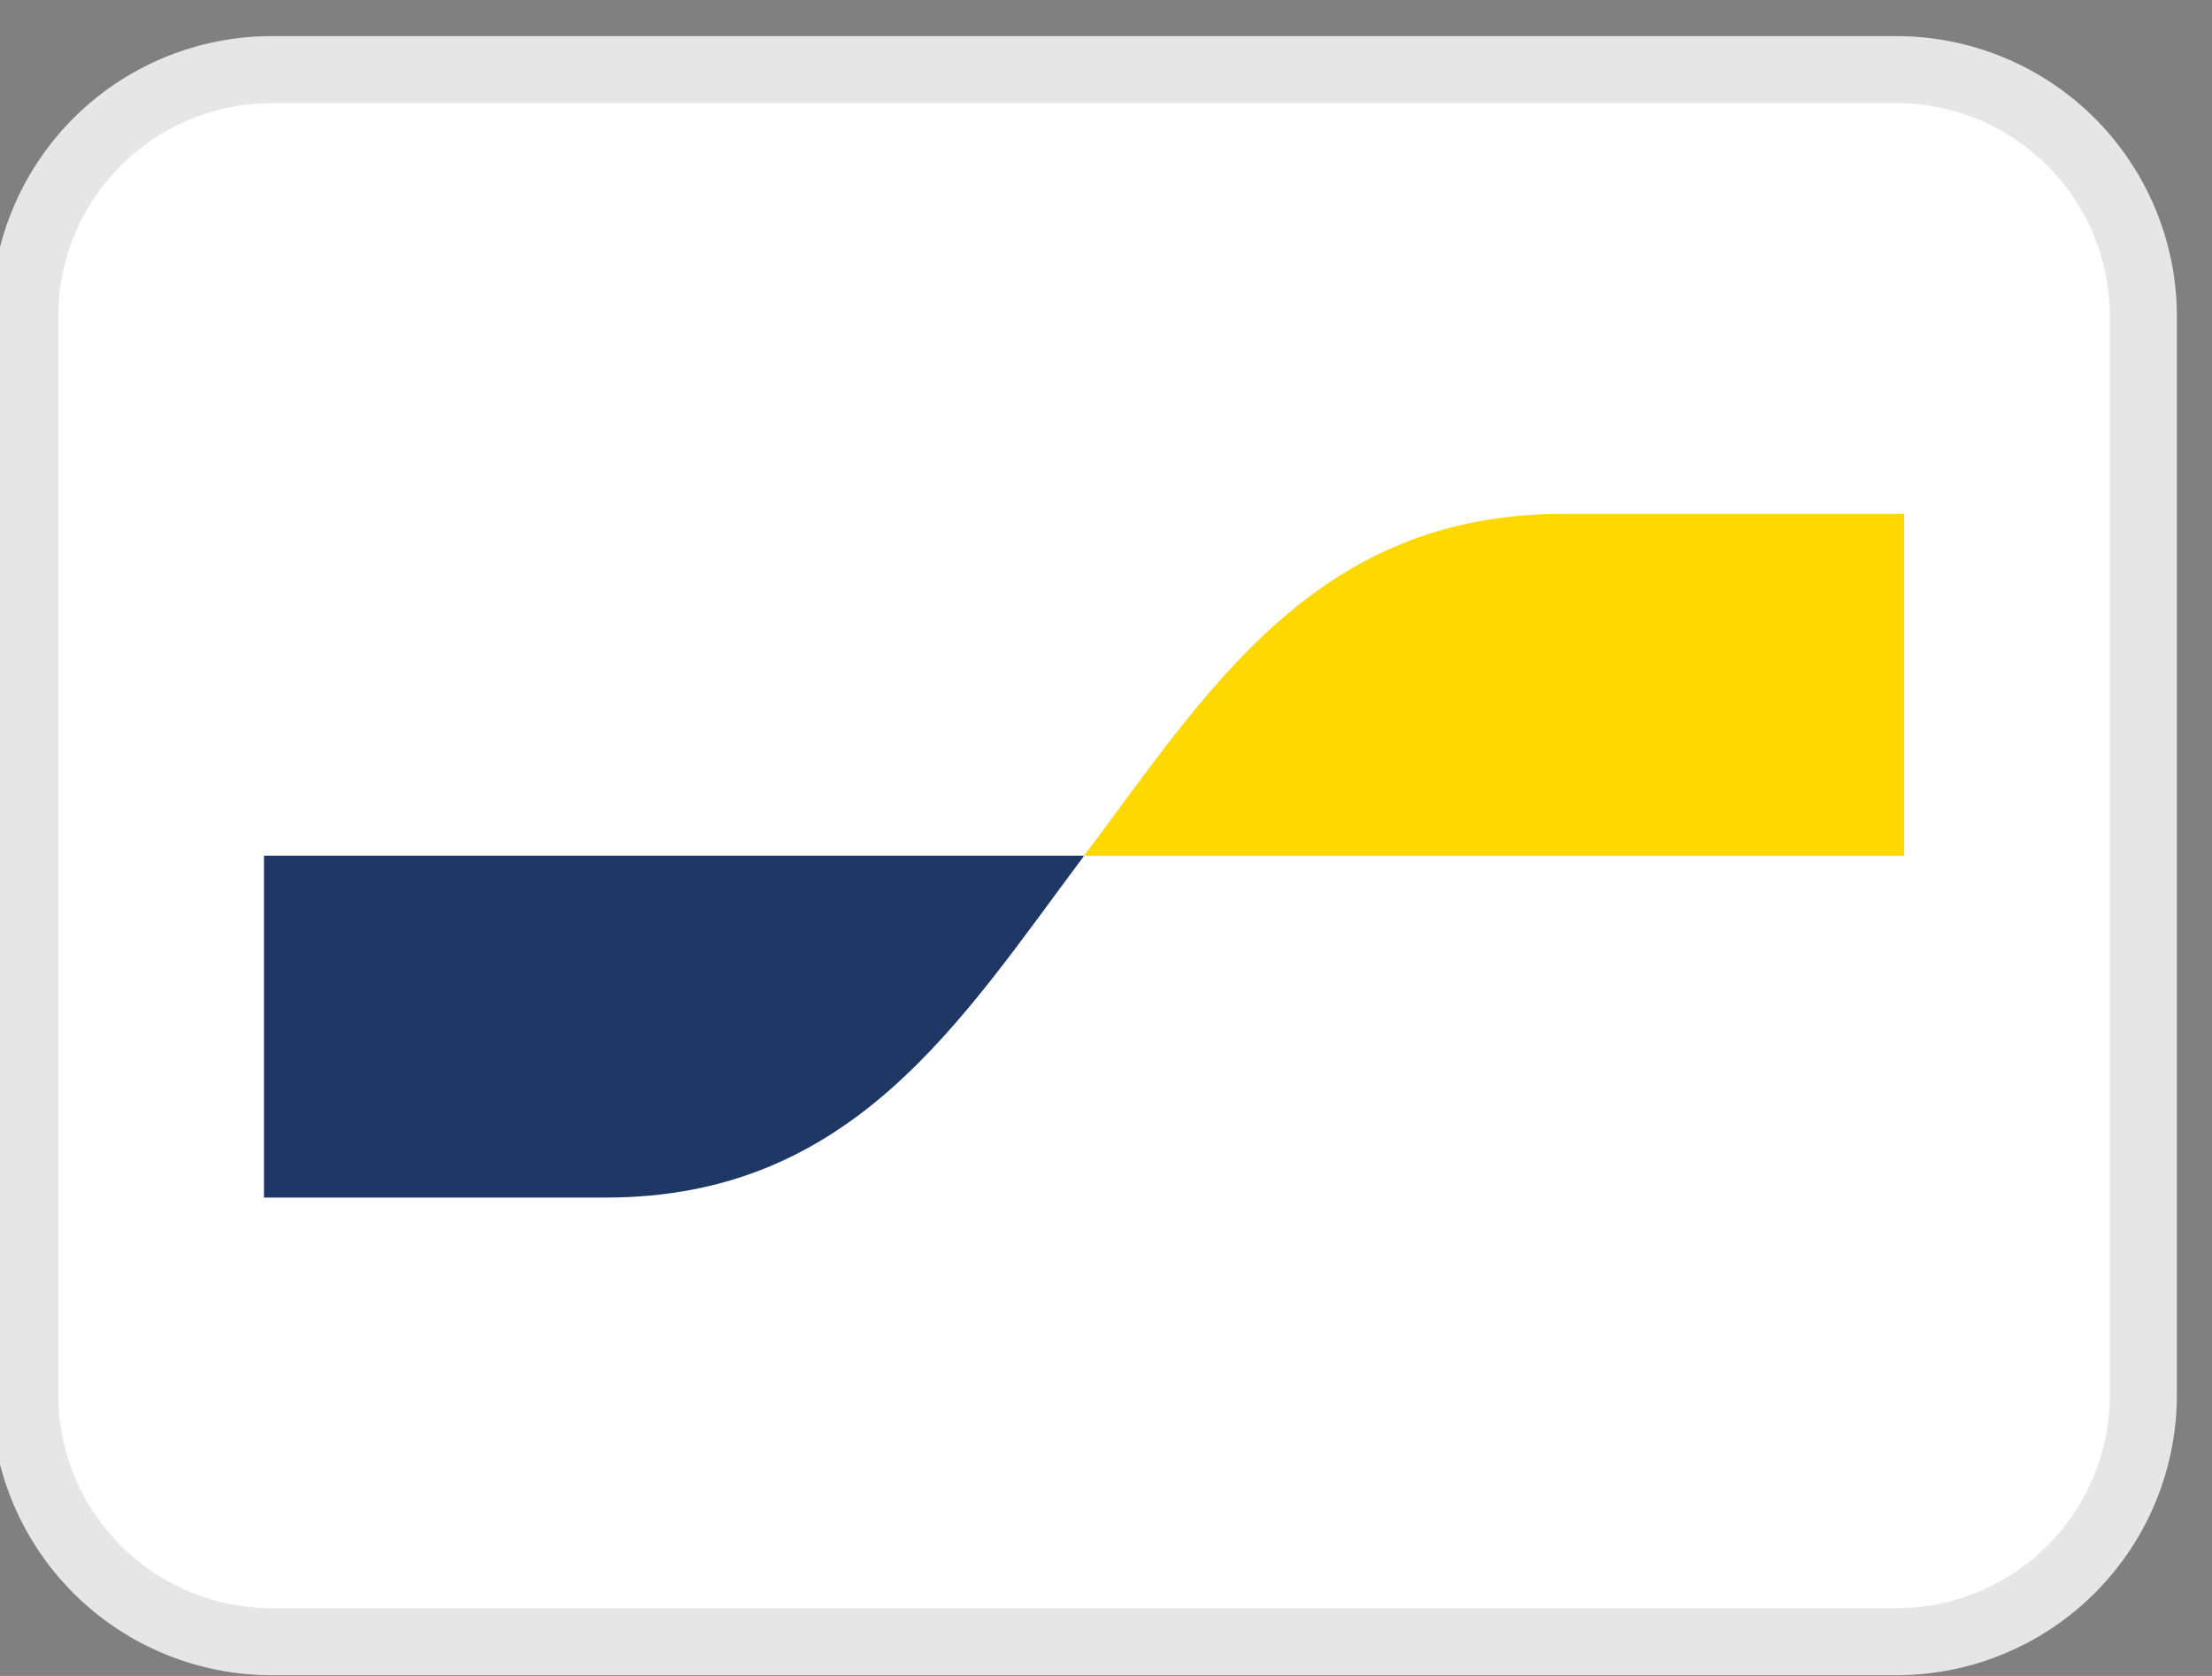 <svg xmlns="http://www.w3.org/2000/svg" xmlns:xlink="http://www.w3.org/1999/xlink" width="33" height="25" viewBox="0 0 33 25">
  <rect x="0" y="0" width="33" height="25" fill="#808080" stroke="none"/>
  <defs>
    <clipPath id="clip-path">
      <rect id="Rechteck_535" data-name="Rechteck 535" width="33" height="25" transform="translate(0.023 -0.33)" fill="none"/>
    </clipPath>
    <clipPath id="clip-path-2">
      <path id="Pfad_2163" data-name="Pfad 2163" d="M4,12v5.1H9.1c3.687,0,5.294-2.64,7.137-5.1Z" transform="translate(-4 -12)" fill="none"/>
    </clipPath>
    <linearGradient id="linear-gradient" x1="-0.27" y1="1.584" x2="-0.193" y2="1.584" gradientUnits="objectBoundingBox">
      <stop offset="0" stop-color="#005ab9"/>
      <stop offset="1" stop-color="#1e3764"/>
    </linearGradient>
    <clipPath id="clip-path-3">
      <path id="Pfad_2164" data-name="Pfad 2164" d="M23.137,7C19.449,7,17.843,9.64,16,12.1H28.235V7Z" transform="translate(-16 -7)" fill="none"/>
    </clipPath>
    <linearGradient id="linear-gradient-2" x1="-1.196" y1="2.173" x2="-1.119" y2="2.173" gradientUnits="objectBoundingBox">
      <stop offset="0" stop-color="#fba900"/>
      <stop offset="1" stop-color="#ffd800"/>
    </linearGradient>
  </defs>
  <g id="Gruppe_1730" data-name="Gruppe 1730" transform="translate(-0.023 0.33)">
    <g id="Gruppe_1725" data-name="Gruppe 1725" transform="translate(0 0)">
      <g id="Gruppe_1724" data-name="Gruppe 1724" transform="translate(0 0)" clip-path="url(#clip-path)">
        <path id="Pfad_2161" data-name="Pfad 2161" d="M4.166.5H28.44a3.683,3.683,0,0,1,3.666,3.7V20.25a3.683,3.683,0,0,1-3.666,3.7H4.166A3.683,3.683,0,0,1,.5,20.25V4.2A3.683,3.683,0,0,1,4.166.5" transform="translate(-0.107 0.209)" fill="#fff"/>
        <path id="Pfad_2162" data-name="Pfad 2162" d="M4.166.5H28.44a3.683,3.683,0,0,1,3.666,3.7V20.25a3.683,3.683,0,0,1-3.666,3.7H4.166A3.683,3.683,0,0,1,.5,20.25V4.2A3.683,3.683,0,0,1,4.166.5Z" transform="translate(-0.107 0.209)" fill="none" stroke="#e6e6e6" stroke-width="1"/>
      </g>
    </g>
    <g id="Gruppe_1727" data-name="Gruppe 1727" transform="translate(3.961 12.434)">
      <g id="Gruppe_1726" data-name="Gruppe 1726" clip-path="url(#clip-path-2)">
        <rect id="Rechteck_536" data-name="Rechteck 536" width="13.244" height="9.039" transform="matrix(0.937, -0.348, 0.348, 0.937, -1.664, 0.618)" fill="url(#linear-gradient)"/>
      </g>
    </g>
    <g id="Gruppe_1729" data-name="Gruppe 1729" transform="translate(16.196 7.336)">
      <g id="Gruppe_1728" data-name="Gruppe 1728" clip-path="url(#clip-path-3)">
        <rect id="Rechteck_537" data-name="Rechteck 537" width="13.226" height="8.775" transform="translate(-1.558 0.532) rotate(-18.838)" fill="url(#linear-gradient-2)"/>
      </g>
    </g>
  </g>
</svg>

